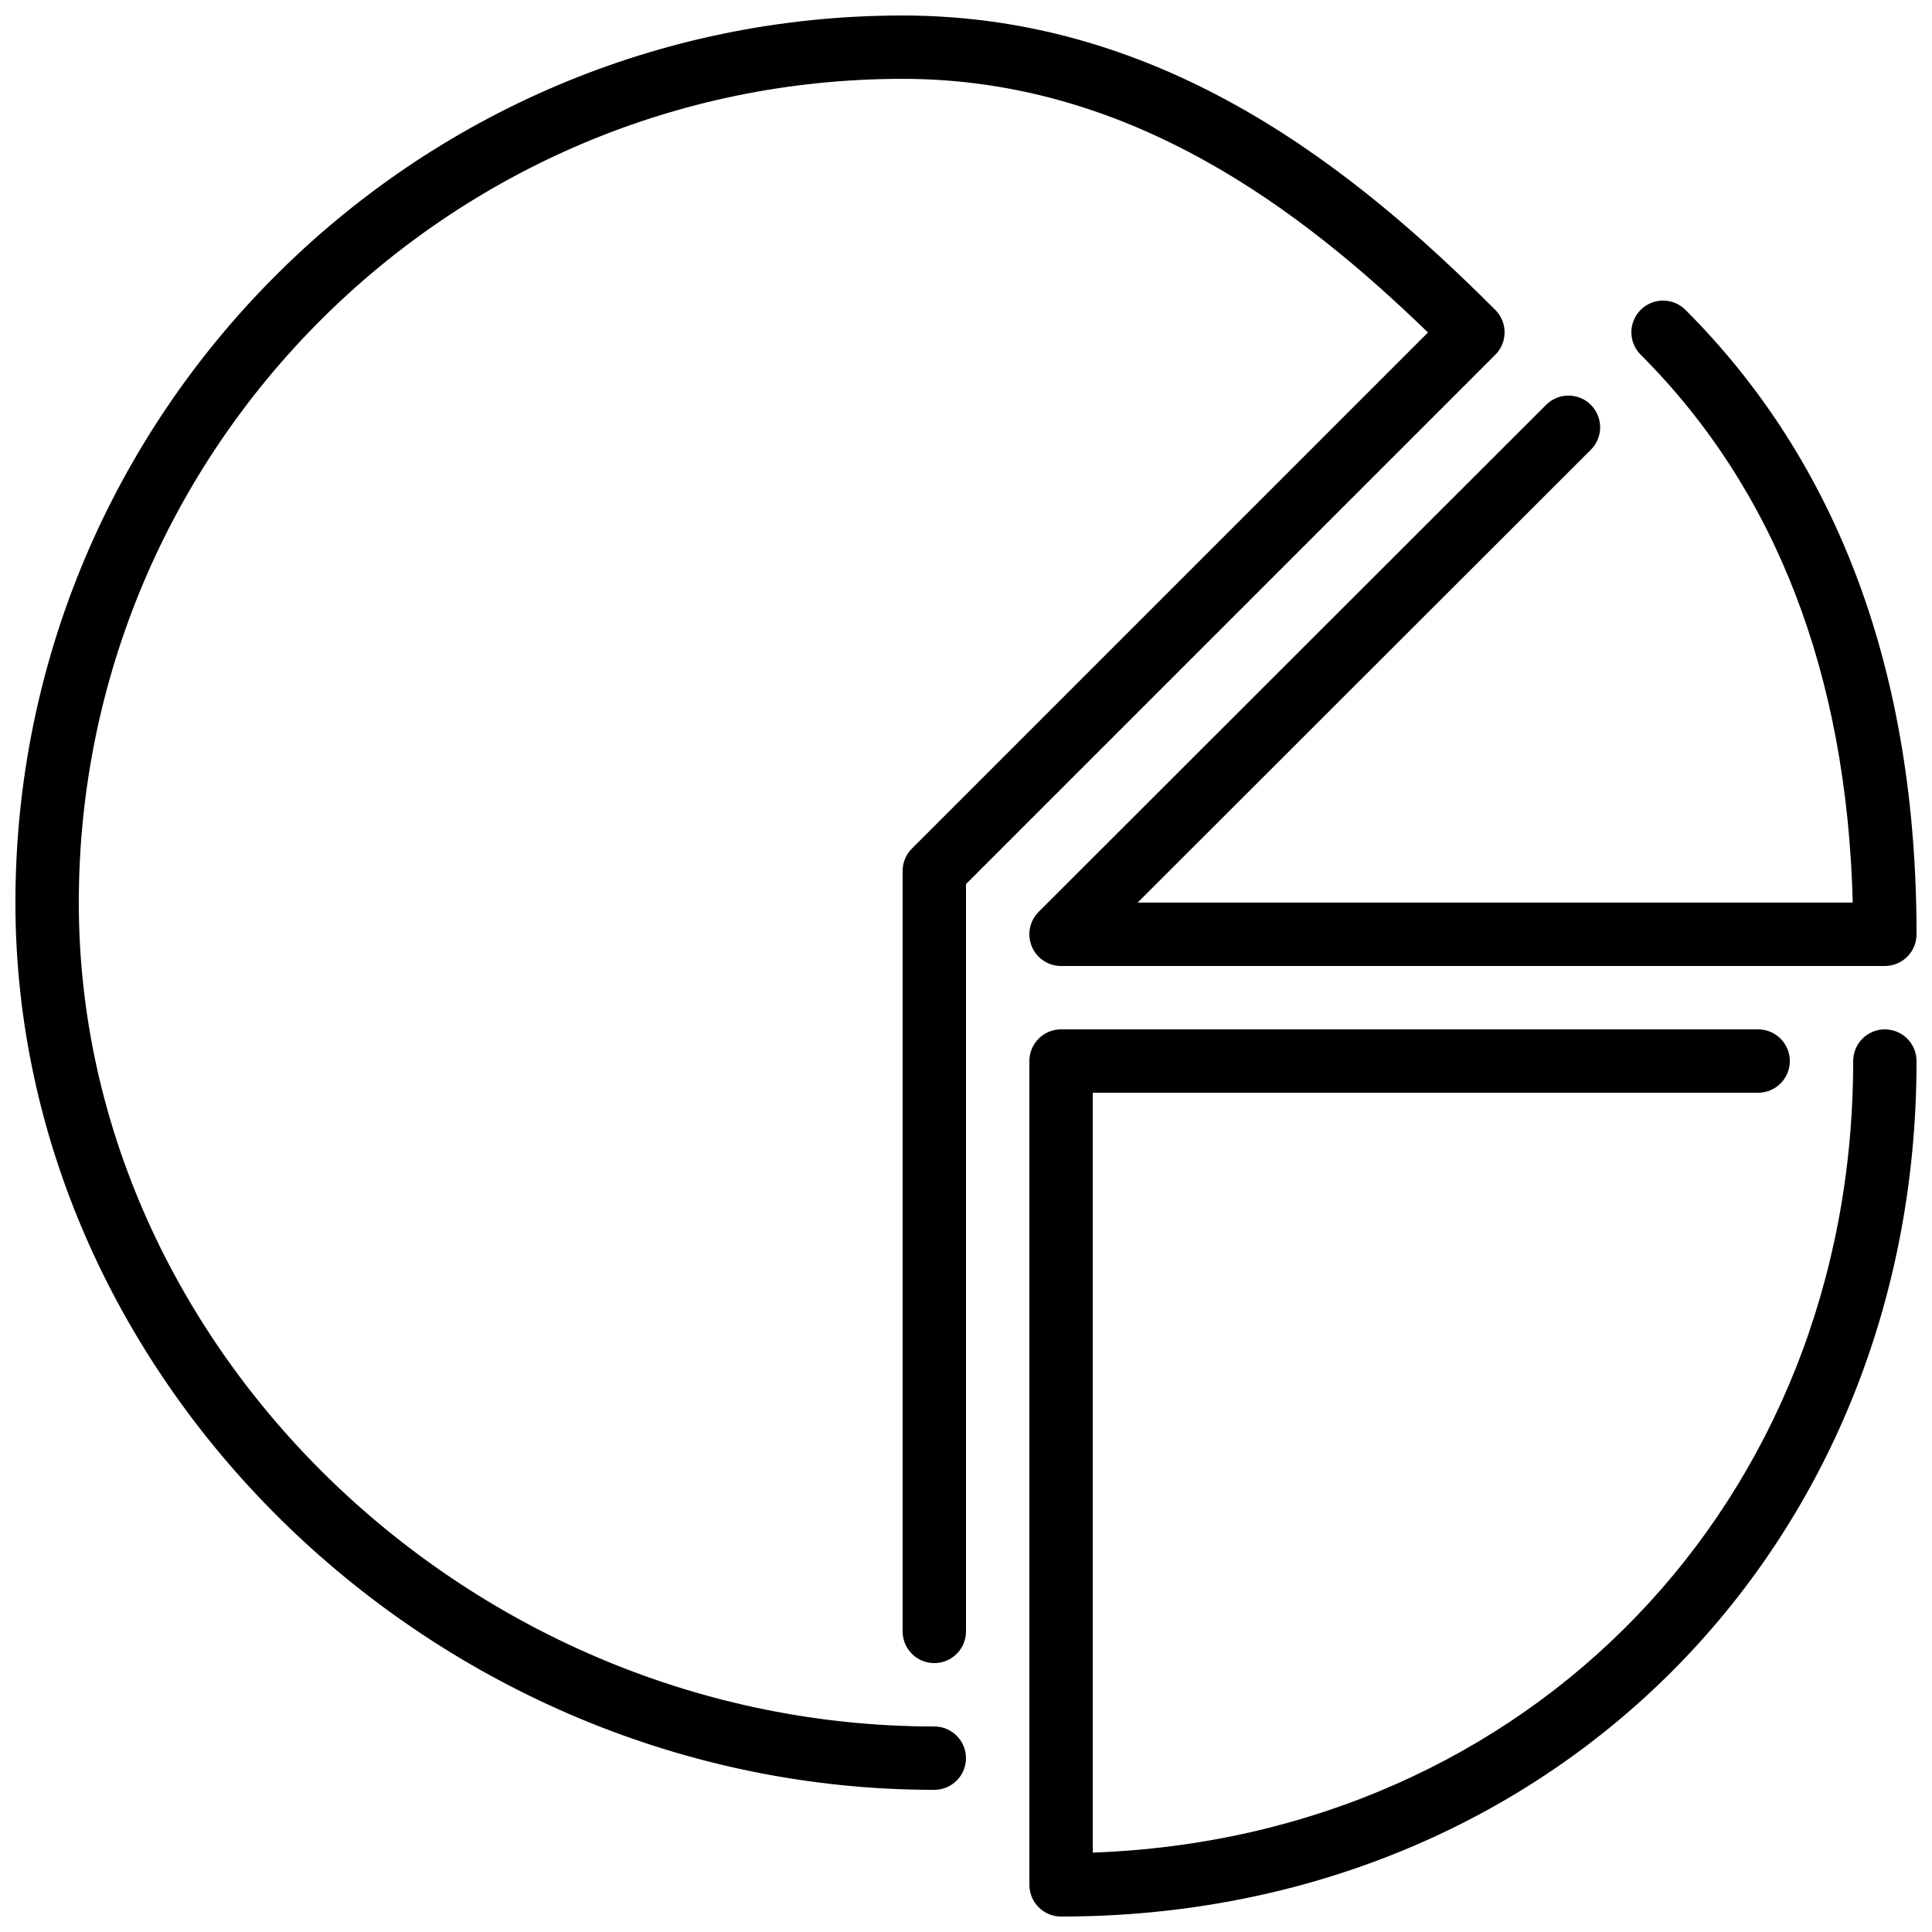 <?xml version="1.0" encoding="UTF-8"?>
<!-- Uploaded to: SVG Repo, www.svgrepo.com, Generator: SVG Repo Mixer Tools -->
<svg width="800px" height="800px" version="1.1" viewBox="144 144 512 512" xmlns="http://www.w3.org/2000/svg">
 <defs>
  <clipPath id="a">
   <path d="m148.09 148.09h503.81v503.81h-503.81z"/>
  </clipPath>
 </defs>
 <g clip-path="url(#a)">
  <path d="m540.29 238-140.29 140.29v198.05c0 4.637-3.754 8.398-8.398 8.398-4.644 0-8.398-3.762-8.398-8.398v-201.52c0-2.227 0.883-4.367 2.461-5.938l136.76-136.77c-33.523-32.496-78.973-67.219-139.22-67.219-120.38 0-218.32 97.941-218.32 218.32 0 118.34 103.82 218.32 226.71 218.32 4.644 0 8.398 3.762 8.398 8.395 0 4.637-3.754 8.398-8.398 8.398-132 0-243.51-107.66-243.51-235.11 0-129.64 105.46-235.11 235.11-235.11 70.074 0 120.76 41.699 157.08 78.031 3.281 3.285 3.281 8.59 0 11.875zm103.22 178.79c-4.644 0-8.398 3.762-8.398 8.395 0 116.86-86.043 205.66-201.52 209.77v-201.37h176.33c4.644 0 8.398-3.762 8.398-8.398 0-4.633-3.754-8.395-8.398-8.395h-184.73c-4.641 0-8.395 3.762-8.395 8.395v218.32c0 4.633 3.754 8.395 8.395 8.395 129.25 0 226.71-97.461 226.71-226.71 0-4.633-3.754-8.395-8.395-8.395zm-226.08-21.984c1.293 3.141 4.367 5.191 7.758 5.191h218.32c4.641 0 8.395-3.762 8.395-8.398 0-69.164-20.605-124.84-61.238-165.48-3.281-3.281-8.59-3.281-11.871 0-3.285 3.285-3.285 8.59 0 11.875 35.734 35.734 54.621 84.562 56.207 145.2h-189.52l120.12-120.02c3.273-3.281 3.273-8.59 0-11.879-3.285-3.277-8.598-3.277-11.875 0l-134.47 134.35c-2.402 2.41-3.125 6.019-1.824 9.152z" fill-rule="evenodd"/>
 </g>
</svg>